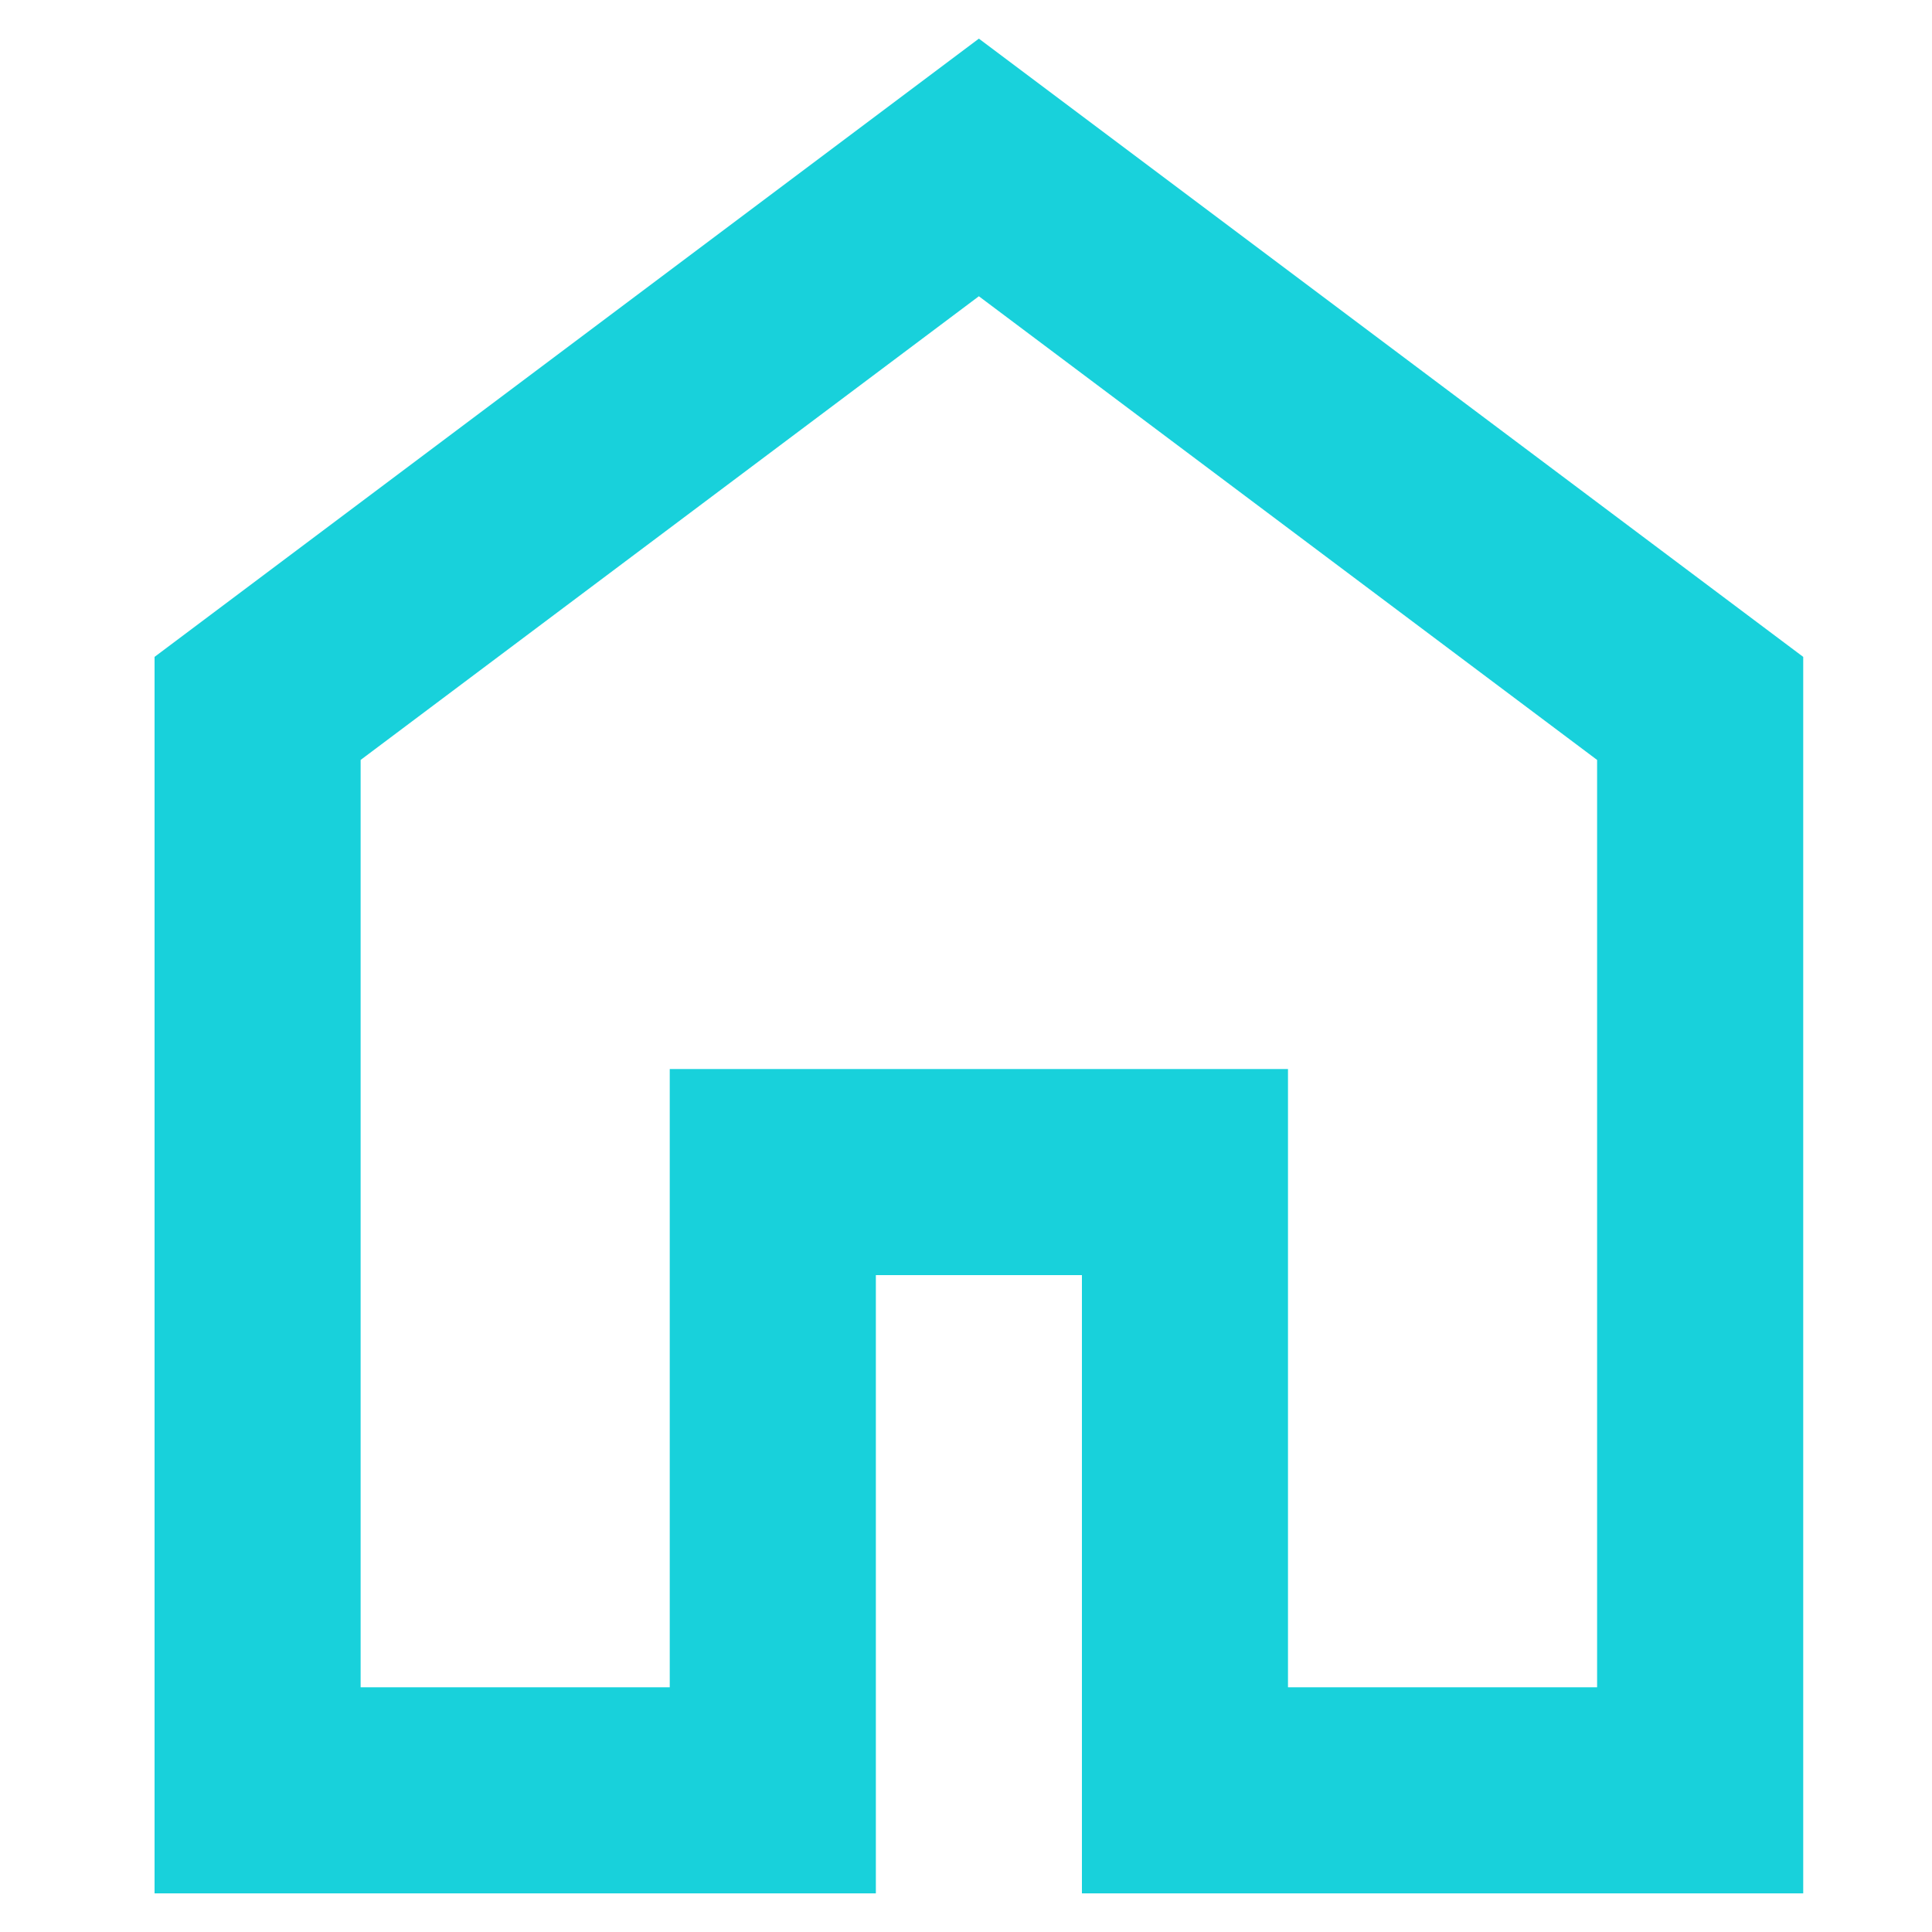 <svg width="50" height="50" viewBox="0 0 50 50" fill="none" xmlns="http://www.w3.org/2000/svg">
<path d="M9.333 43.667H17.333V27.667H33.333V43.667H41.333V19.667L25.333 7.667L9.333 19.667V43.667ZM4 49V17L25.333 1L46.667 17V49H28V33H22.667V49H4Z" fill="#18D1DB"/>
</svg>
